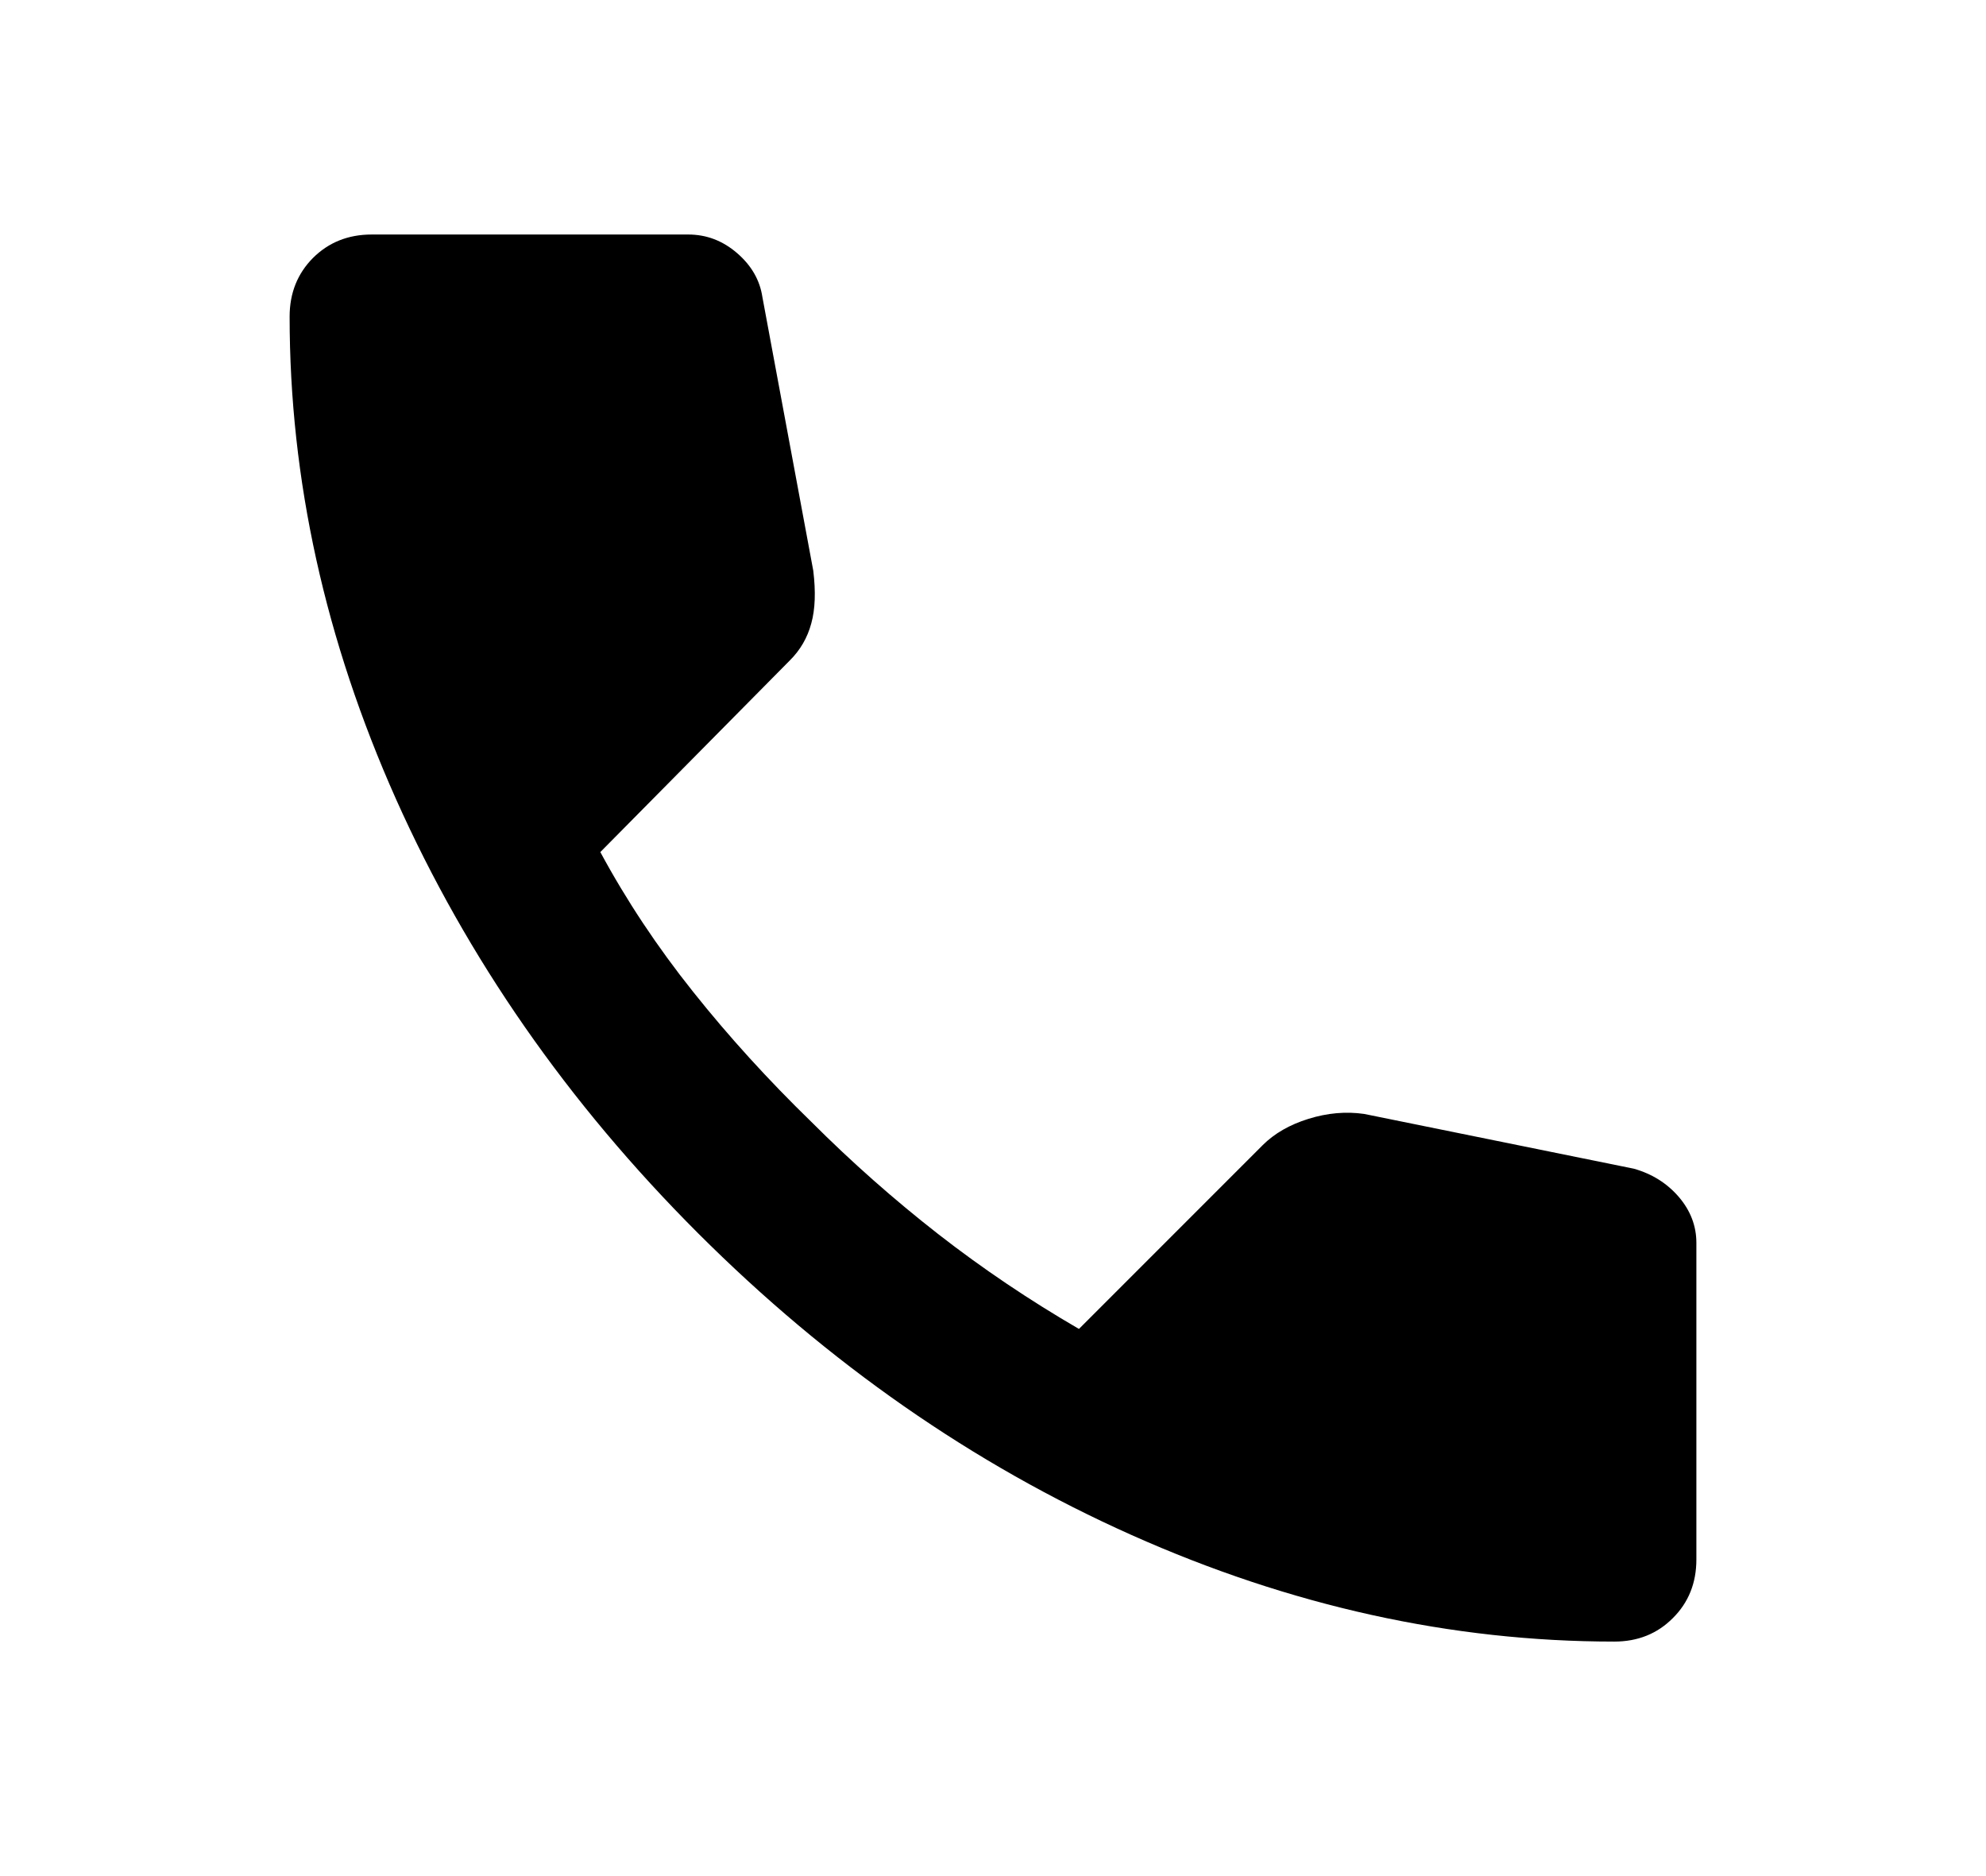 <svg width="18" height="17" viewBox="0 0 18 17" fill="none" xmlns="http://www.w3.org/2000/svg">
<g id="call_24dp_E8EAED_FILL1_wght400_GRAD0_opsz24 1">
<path id="Vector" d="M14.631 14.875C13.156 14.875 11.698 14.553 10.257 13.91C8.817 13.267 7.507 12.354 6.326 11.174C5.145 9.993 4.234 8.683 3.59 7.243C2.947 5.802 2.625 4.344 2.625 2.869C2.625 2.656 2.696 2.479 2.837 2.337C2.979 2.196 3.156 2.125 3.369 2.125H6.237C6.403 2.125 6.55 2.181 6.68 2.293C6.81 2.405 6.887 2.538 6.91 2.692L7.371 5.171C7.394 5.36 7.389 5.519 7.353 5.649C7.318 5.779 7.253 5.891 7.158 5.985L5.441 7.721C5.677 8.158 5.957 8.58 6.282 8.987C6.606 9.394 6.964 9.787 7.353 10.165C7.719 10.531 8.103 10.87 8.504 11.183C8.906 11.496 9.331 11.782 9.779 12.042L11.444 10.377C11.55 10.271 11.689 10.191 11.86 10.138C12.031 10.085 12.199 10.07 12.365 10.094L14.808 10.59C14.974 10.637 15.109 10.722 15.216 10.846C15.322 10.97 15.375 11.109 15.375 11.262V14.131C15.375 14.344 15.304 14.521 15.162 14.662C15.021 14.804 14.844 14.875 14.631 14.875Z" fill="#E8EAED" style="fill:#E8EAED;fill:color(display-p3 0.91 0.918 0.929);fill-opacity:1;"/>
</g>
</svg>
